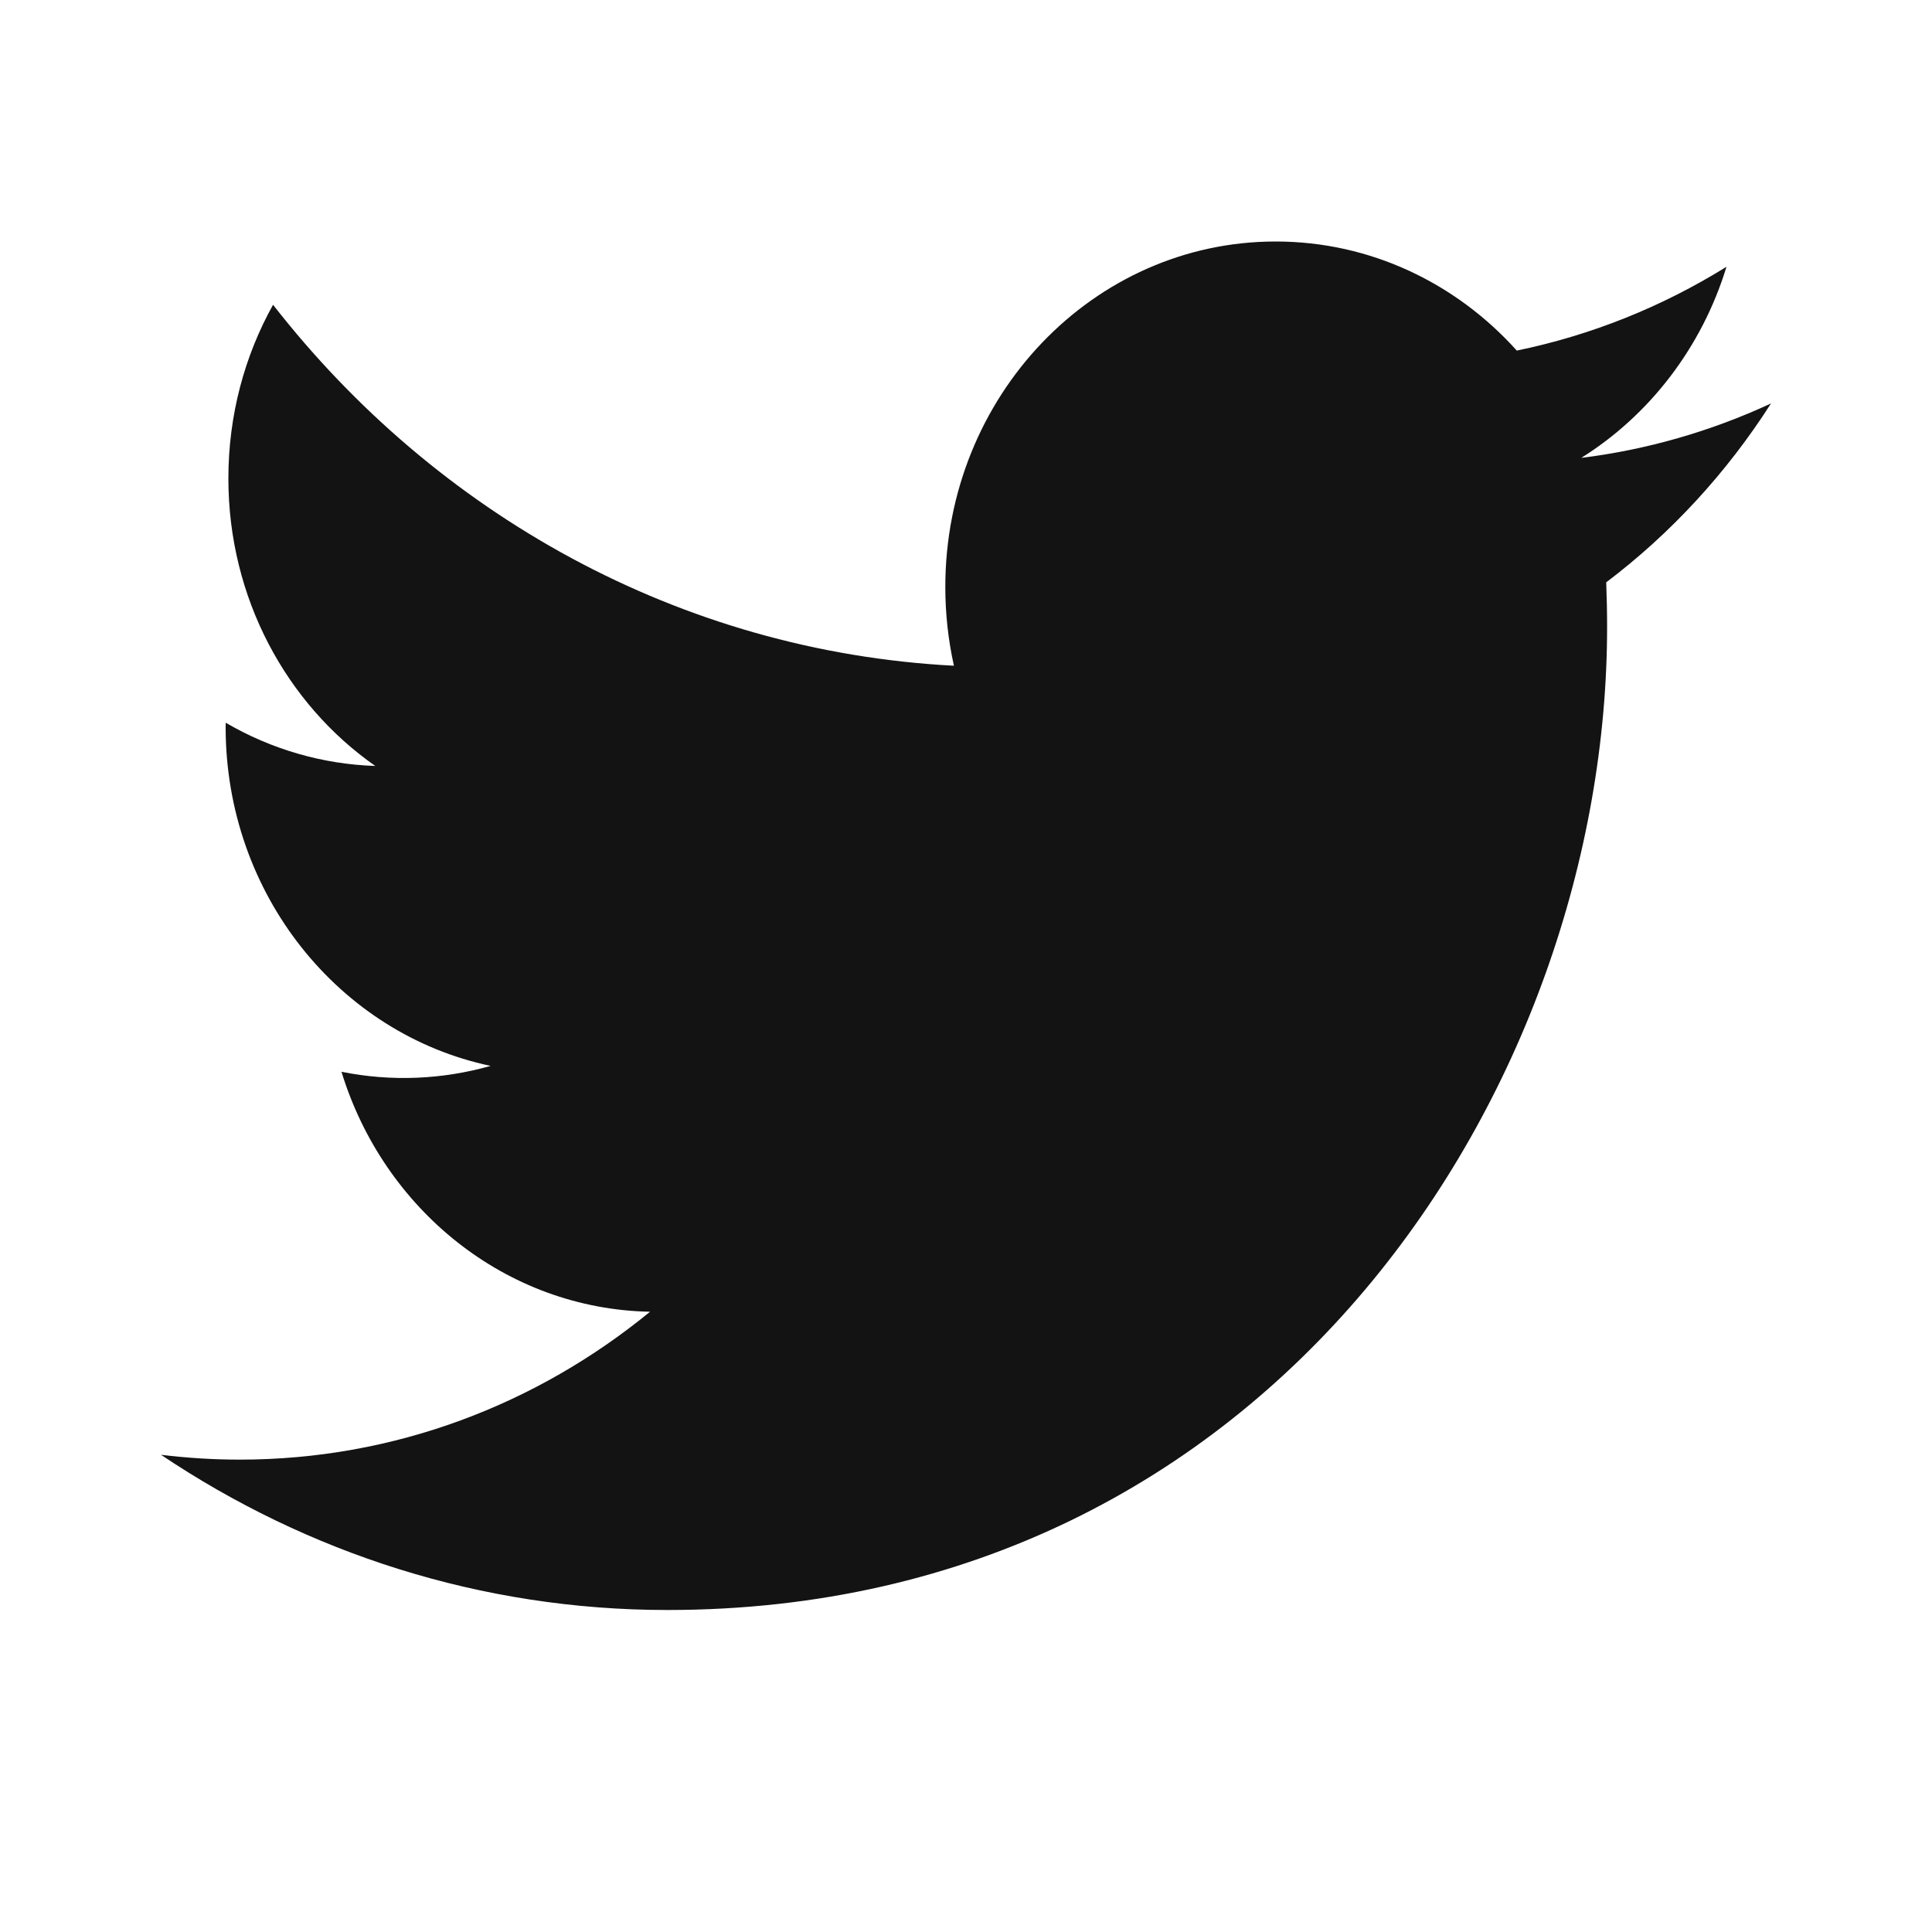 <svg width="24" height="24" viewBox="0 0 24 24" fill="none" xmlns="http://www.w3.org/2000/svg">
<path d="M22 5.012C21.251 5.359 20.457 5.587 19.643 5.688C20.491 5.157 21.141 4.316 21.447 3.314C20.642 3.814 19.761 4.166 18.842 4.355C18.093 3.521 17.027 3 15.847 3C13.581 3 11.743 4.922 11.743 7.292C11.743 7.628 11.78 7.955 11.85 8.27C8.44 8.091 5.416 6.382 3.392 3.786C3.039 4.419 2.837 5.157 2.837 5.943C2.837 7.432 3.561 8.746 4.662 9.515C4.011 9.494 3.373 9.31 2.804 8.978C2.803 8.996 2.803 9.014 2.803 9.032C2.803 11.112 4.218 12.846 6.095 13.241C5.491 13.412 4.857 13.438 4.242 13.314C4.764 15.019 6.279 16.26 8.075 16.295C6.67 17.446 4.901 18.132 2.979 18.132C2.648 18.132 2.321 18.111 2 18.072C3.816 19.29 5.973 20 8.29 20C15.837 20 19.964 13.46 19.964 7.789C19.964 7.603 19.96 7.418 19.953 7.234C20.756 6.627 21.449 5.874 22 5.012Z" fill="#131313"/>
</svg>
